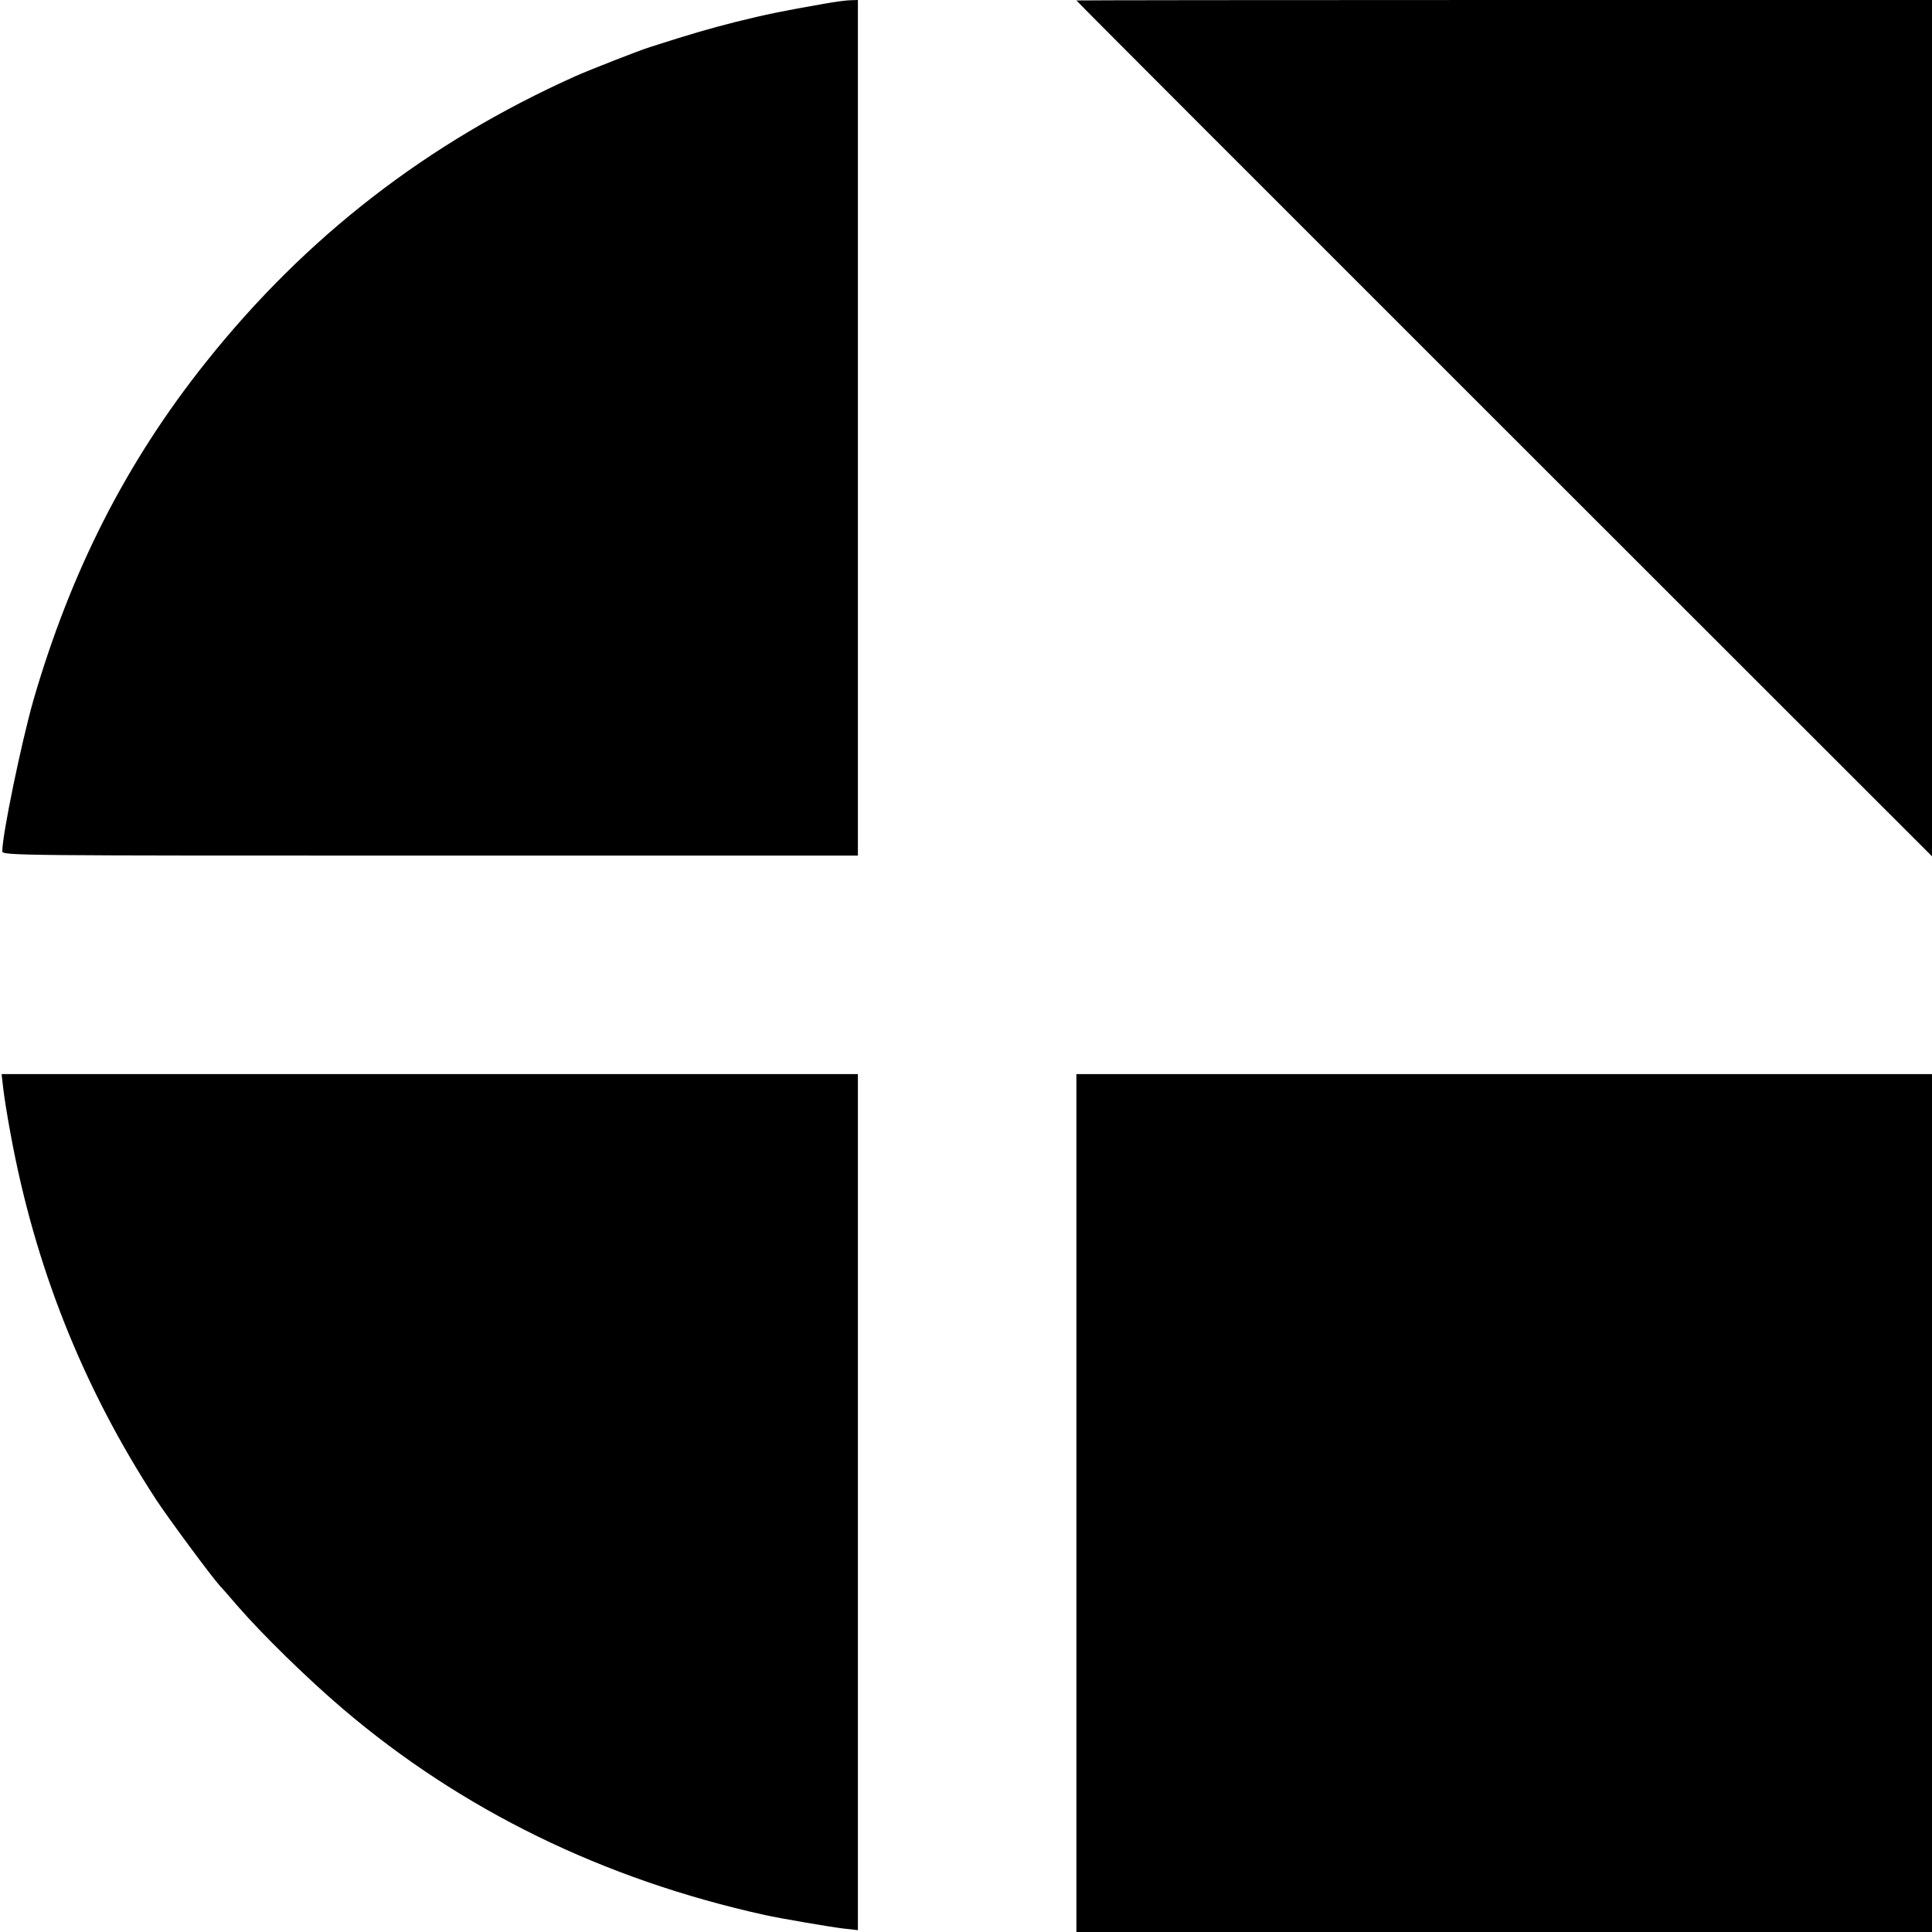 <?xml version="1.0" standalone="no"?>
<!DOCTYPE svg PUBLIC "-//W3C//DTD SVG 20010904//EN"
 "http://www.w3.org/TR/2001/REC-SVG-20010904/DTD/svg10.dtd">
<svg version="1.0" xmlns="http://www.w3.org/2000/svg"
 width="840pt" height="840pt" viewBox="0 0 840 840"
 preserveAspectRatio="xMidYMid meet">
<g transform="translate(0,840) scale(0.1,-0.1)"
fill="#000000" stroke="none">
<path d="M3585 8384 c-179 -31 -256 -47 -385 -79 -117 -30 -185 -49 -375 -110
-48 -15 -262 -99 -325 -127 -643 -289 -1171 -698 -1605 -1243 -346 -434 -586
-906 -750 -1470 -52 -183 -135 -583 -135 -656 0 -19 50 -19 1860 -19 l1860 0
0 1860 0 1860 -32 -1 c-18 0 -69 -7 -113 -15z"/>
<path d="M4680 8398 c0 -2 837 -840 1860 -1862 l1860 -1859 0 1861 0 1862
-1860 0 c-1023 0 -1860 -1 -1860 -2z"/>
<path d="M14 3668 c4 -35 18 -124 32 -198 105 -574 313 -1099 632 -1589 53
-81 241 -335 278 -376 11 -11 46 -52 79 -90 110 -126 300 -312 456 -445 515
-439 1132 -741 1834 -896 67 -15 290 -53 343 -59 l62 -7 0 1861 0 1861 -1861
0 -1862 0 7 -62z"/>
<path d="M4680 1865 l0 -1865 1860 0 1860 0 0 1865 0 1865 -1860 0 -1860 0 0
-1865z"/>
</g>
</svg>
